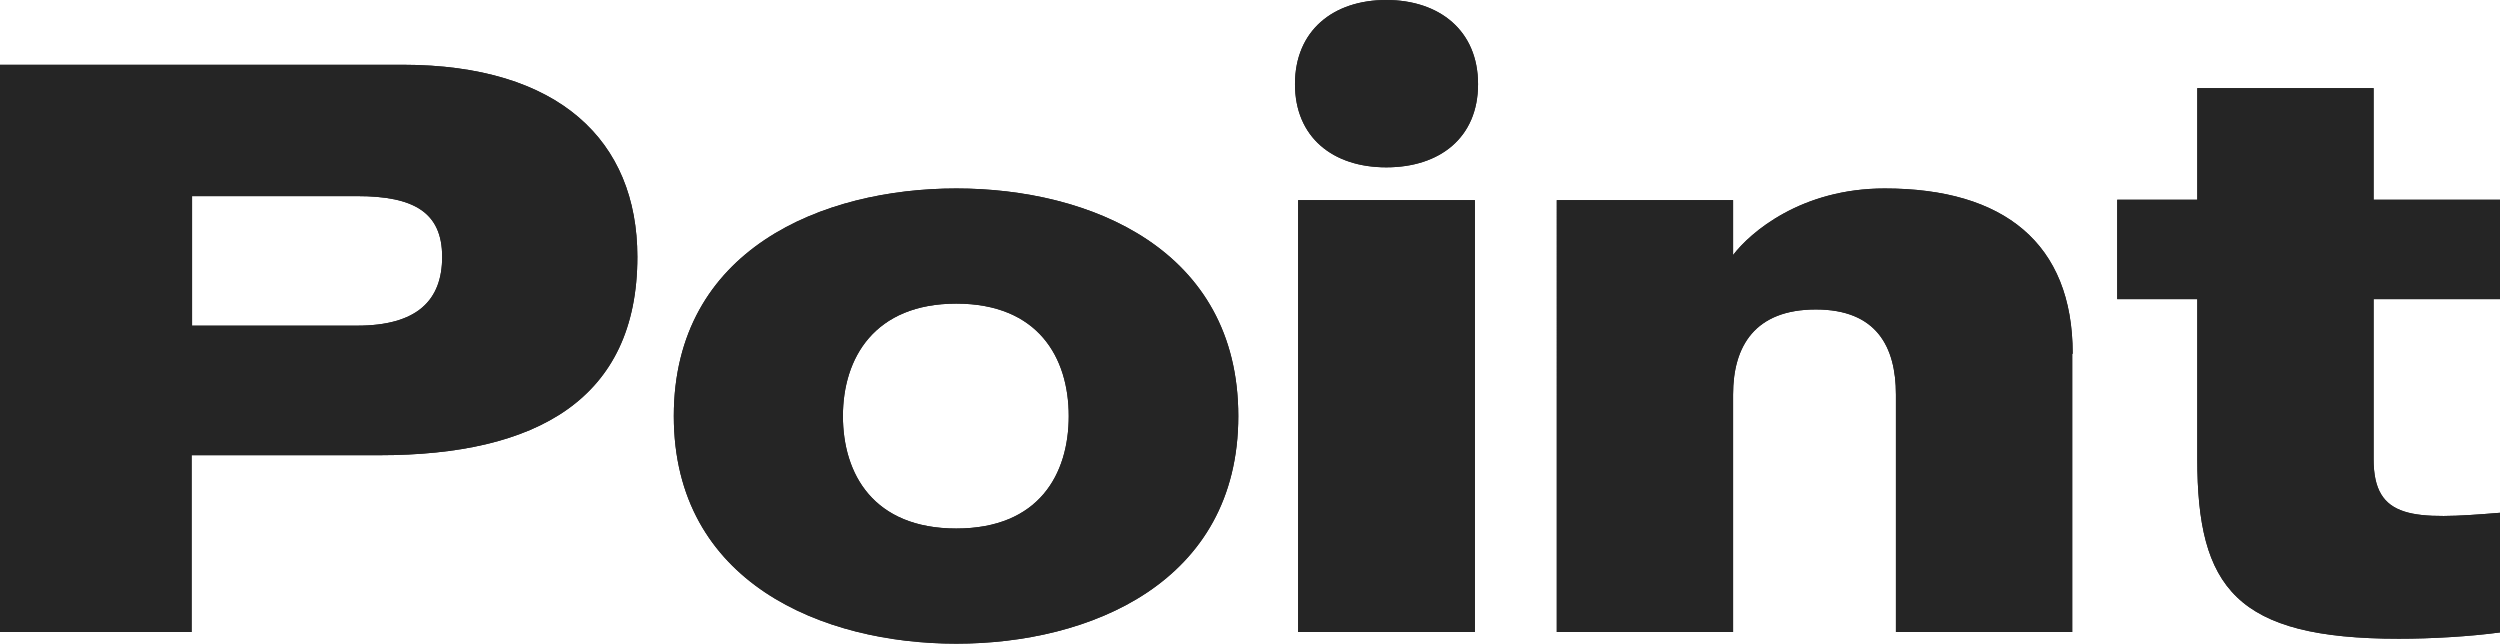 <?xml version="1.0" encoding="UTF-8"?><svg id="_レイヤー_1" xmlns="http://www.w3.org/2000/svg" viewBox="0 0 55.58 14.31"><defs><style>.cls-1{fill:#252525;stroke-width:0px;}</style></defs><path class="cls-1" d="M14.17,5.71c0,3.17-2.25,4.41-5.73,4.41h-4.18v3.93H0V1.44h8.95c3.48,0,5.22,1.69,5.22,4.27ZM9.83,5.71c0-.99-.63-1.35-1.89-1.35h-3.67v2.88h3.67c1.33,0,1.89-.56,1.89-1.53Z"/><path class="cls-1" d="M27.53,9.25c0,3.71-3.31,5.06-6.27,5.06s-6.28-1.35-6.28-5.06,3.31-5.06,6.28-5.06,6.27,1.35,6.27,5.06ZM23.76,9.25c0-1.3-.68-2.5-2.5-2.5s-2.52,1.21-2.52,2.5.68,2.5,2.52,2.5,2.5-1.21,2.5-2.5Z"/><path class="cls-1" d="M28.79,1.87c0-1.19.85-1.87,2.03-1.87s2.04.68,2.04,1.87-.85,1.85-2.04,1.85-2.03-.67-2.03-1.85ZM28.86,4.45h3.93v9.6h-3.93V4.45Z"/><path class="cls-1" d="M46.07,7.87v6.18h-3.92v-5.28c0-1.06-.43-1.89-1.78-1.89s-1.84.81-1.84,1.89v5.28h-3.92V4.45h3.92v1.22c.38-.5,1.51-1.48,3.37-1.48,2.65,0,4.18,1.22,4.18,3.67Z"/><path class="cls-1" d="M52.77,6.66v3.55c0,1.35.88,1.35,2.81,1.19v2.66c-.67.09-1.51.14-2.25.14-3.62,0-4.48-1.13-4.48-4v-3.55h-1.78v-2.21h1.78V1.96h3.92v2.48h2.81v2.21h-2.81Z"/><path class="cls-1" d="M14.17,5.71c0,3.17-2.25,4.41-5.73,4.41h-4.18v3.93H0V1.44h8.95c3.48,0,5.22,1.69,5.22,4.27ZM9.83,5.71c0-.99-.63-1.35-1.89-1.35h-3.67v2.88h3.67c1.33,0,1.89-.56,1.89-1.53Z"/><path class="cls-1" d="M27.53,9.25c0,3.71-3.31,5.06-6.27,5.06s-6.28-1.35-6.28-5.06,3.31-5.06,6.28-5.06,6.27,1.35,6.27,5.06ZM23.76,9.25c0-1.3-.68-2.5-2.5-2.5s-2.52,1.21-2.52,2.5.68,2.5,2.52,2.5,2.5-1.21,2.5-2.5Z"/><path class="cls-1" d="M28.79,1.87c0-1.19.85-1.87,2.03-1.87s2.04.68,2.04,1.87-.85,1.85-2.04,1.85-2.03-.67-2.03-1.85ZM28.86,4.45h3.93v9.6h-3.93V4.45Z"/><path class="cls-1" d="M46.07,7.87v6.18h-3.92v-5.28c0-1.06-.43-1.89-1.78-1.89s-1.84.81-1.84,1.89v5.28h-3.92V4.45h3.92v1.22c.38-.5,1.51-1.48,3.37-1.48,2.65,0,4.18,1.22,4.18,3.67Z"/><path class="cls-1" d="M52.77,6.66v3.55c0,1.35.88,1.35,2.81,1.19v2.66c-.67.09-1.51.14-2.25.14-3.62,0-4.48-1.13-4.48-4v-3.55h-1.78v-2.21h1.78V1.96h3.92v2.48h2.81v2.21h-2.81Z"/></svg>